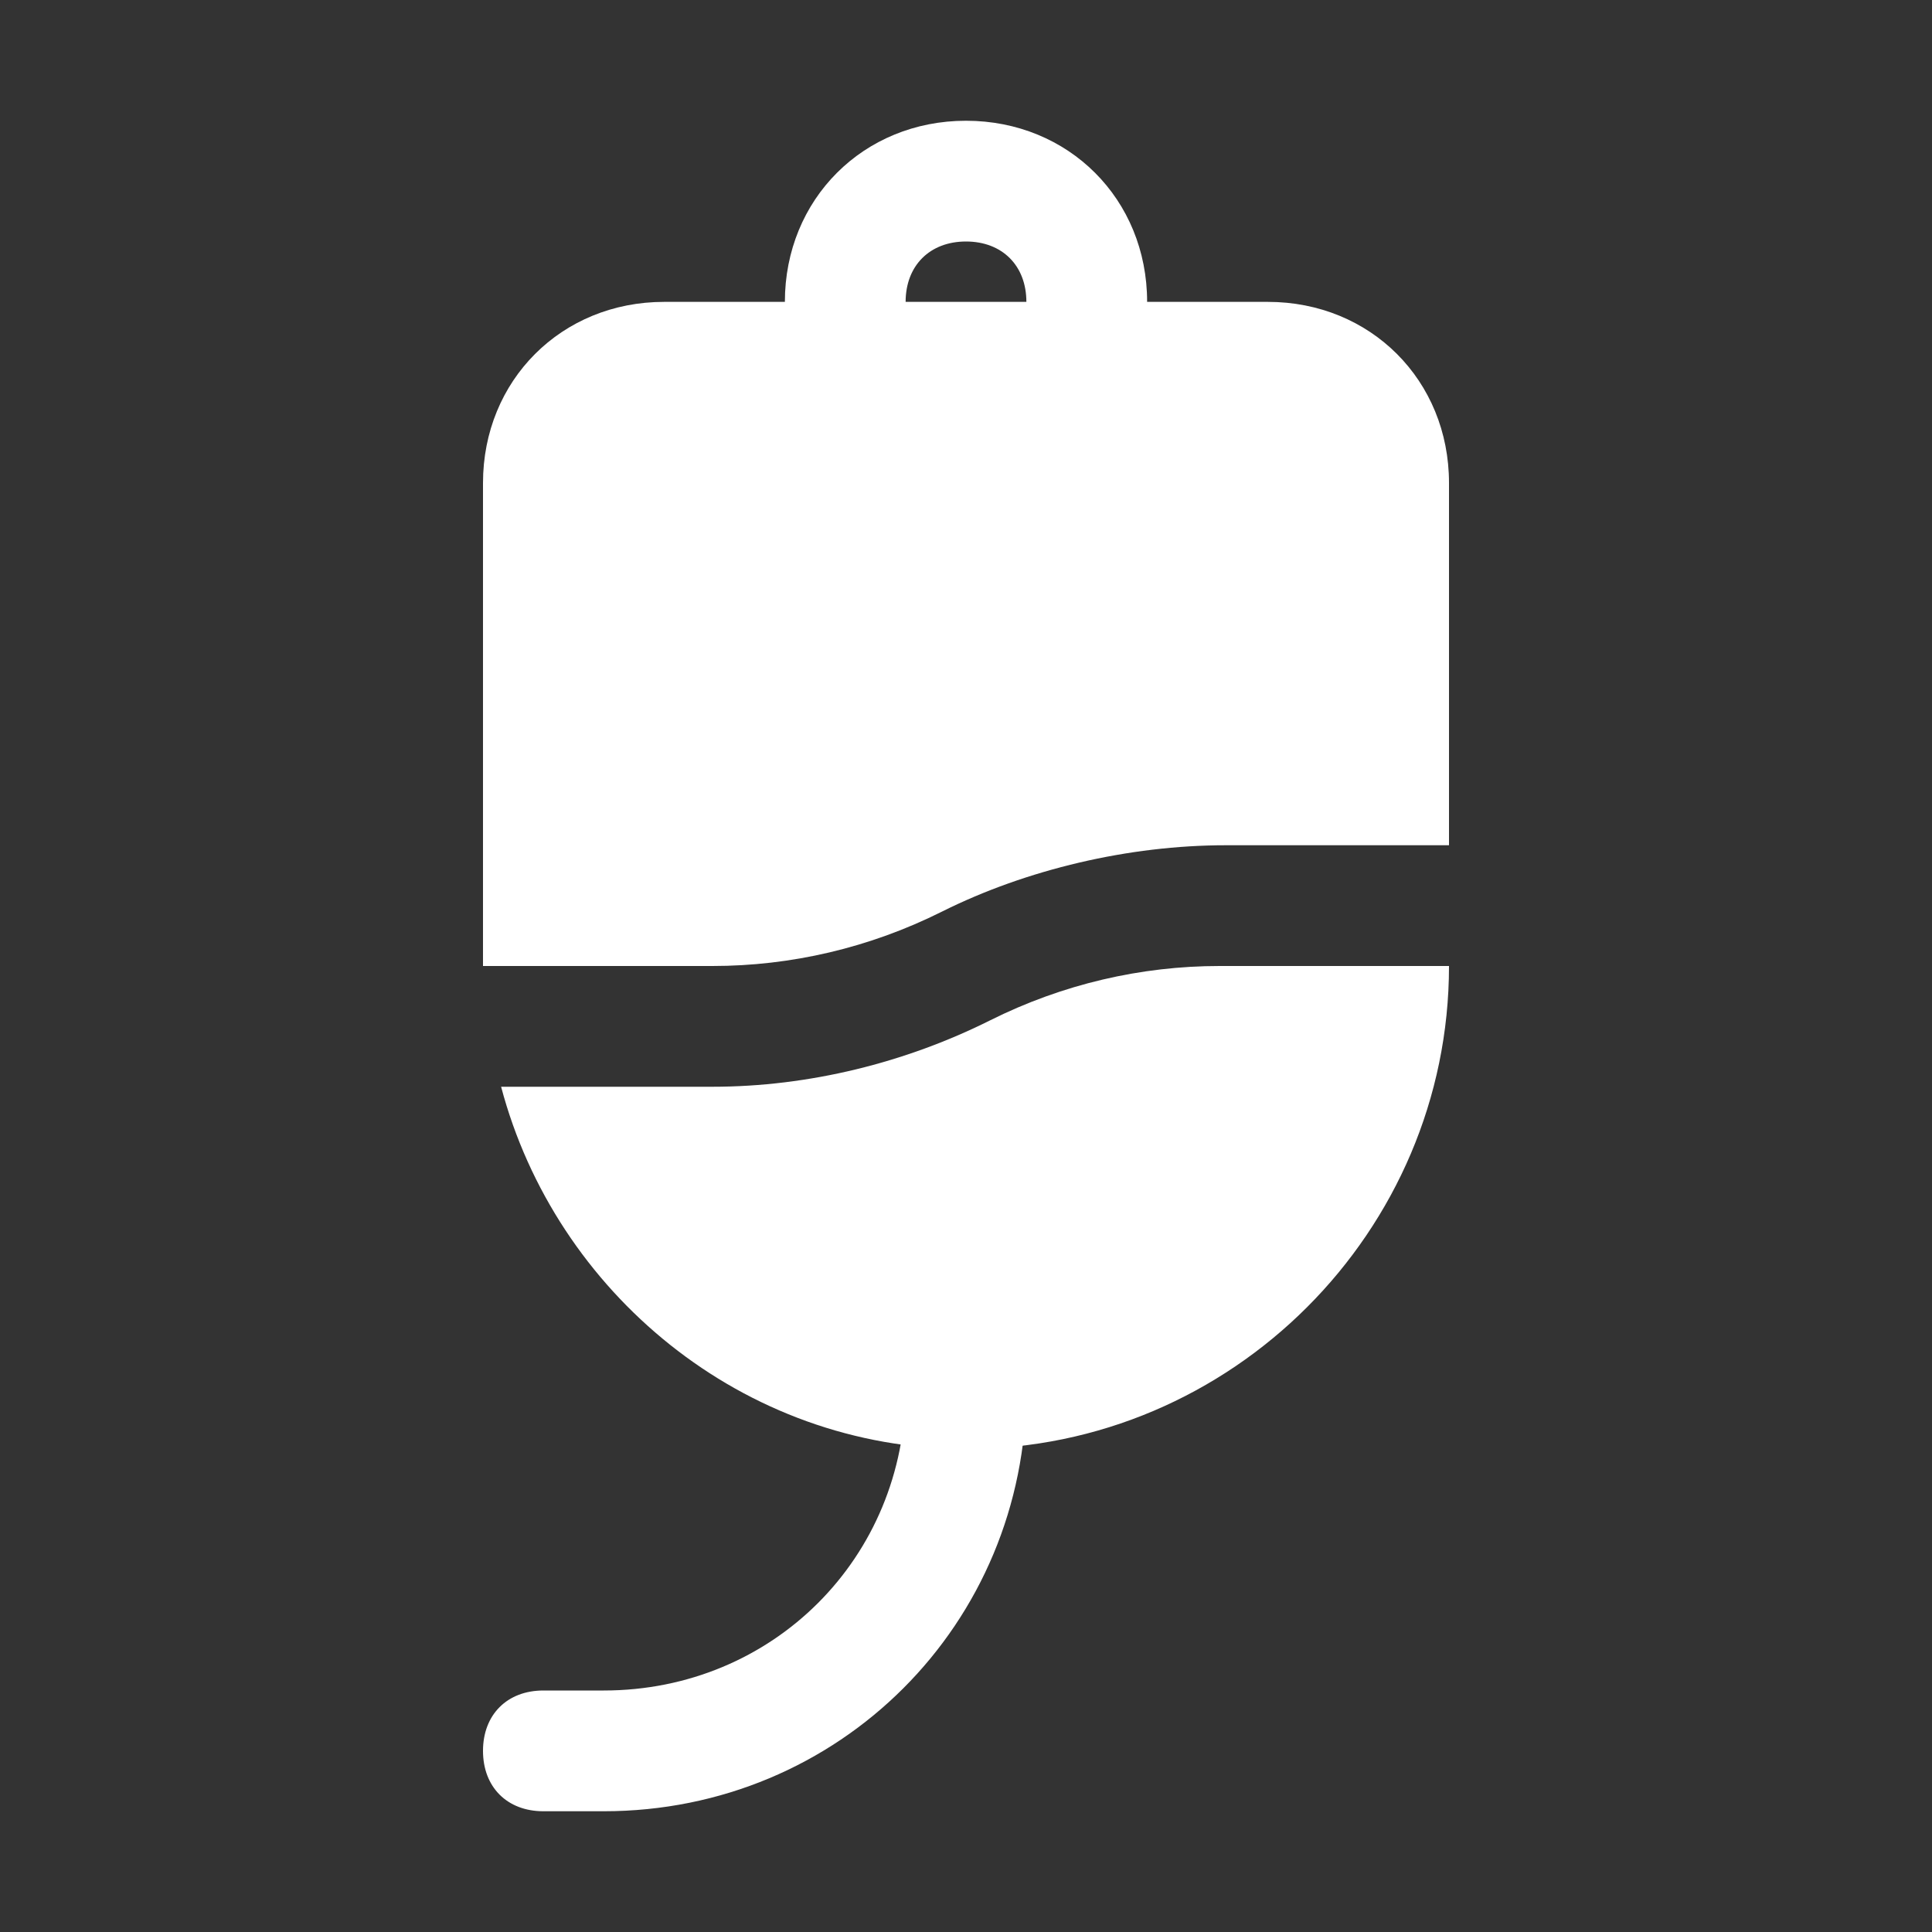 <?xml version="1.0" encoding="UTF-8"?> <svg xmlns="http://www.w3.org/2000/svg" width="800" height="800" viewBox="0 0 800 800" fill="none"><rect x="0" y="0" width="800" height="800" fill="#333333" stroke="none"/><path d="M450 175C435 175 425 165 425 150V125C425 110 415 100 400 100C385 100 375 110 375 125V150C375 165 365 175 350 175C335 175 325 165 325 150V125C325 82.5 357.5 50 400 50C442.5 50 475 82.5 475 125V150C475 165 465 175 450 175Z" fill="white"></path><path d="M250 750H225C210 750 200 740 200 725C200 710 210 700 225 700H250C320 700 375 645 375 575C375 560 385 550 400 550C415 550 425 560 425 575C425 672.5 347.5 750 250 750Z" fill="white"></path><path d="M410 422.5C375 440 335 450 295 450H207.5C230 535 307.5 600 400 600C510 600 600 510 600 400H505C472.5 400 440 407.5 410 422.5Z" fill="white"></path><path d="M390 377.5C425 360 467.5 350 507.5 350H600V200C600 157.5 567.5 125 525 125H275C232.5 125 200 157.5 200 200V400H295C327.5 400 360 392.5 390 377.5Z" fill="white"></path></svg> 